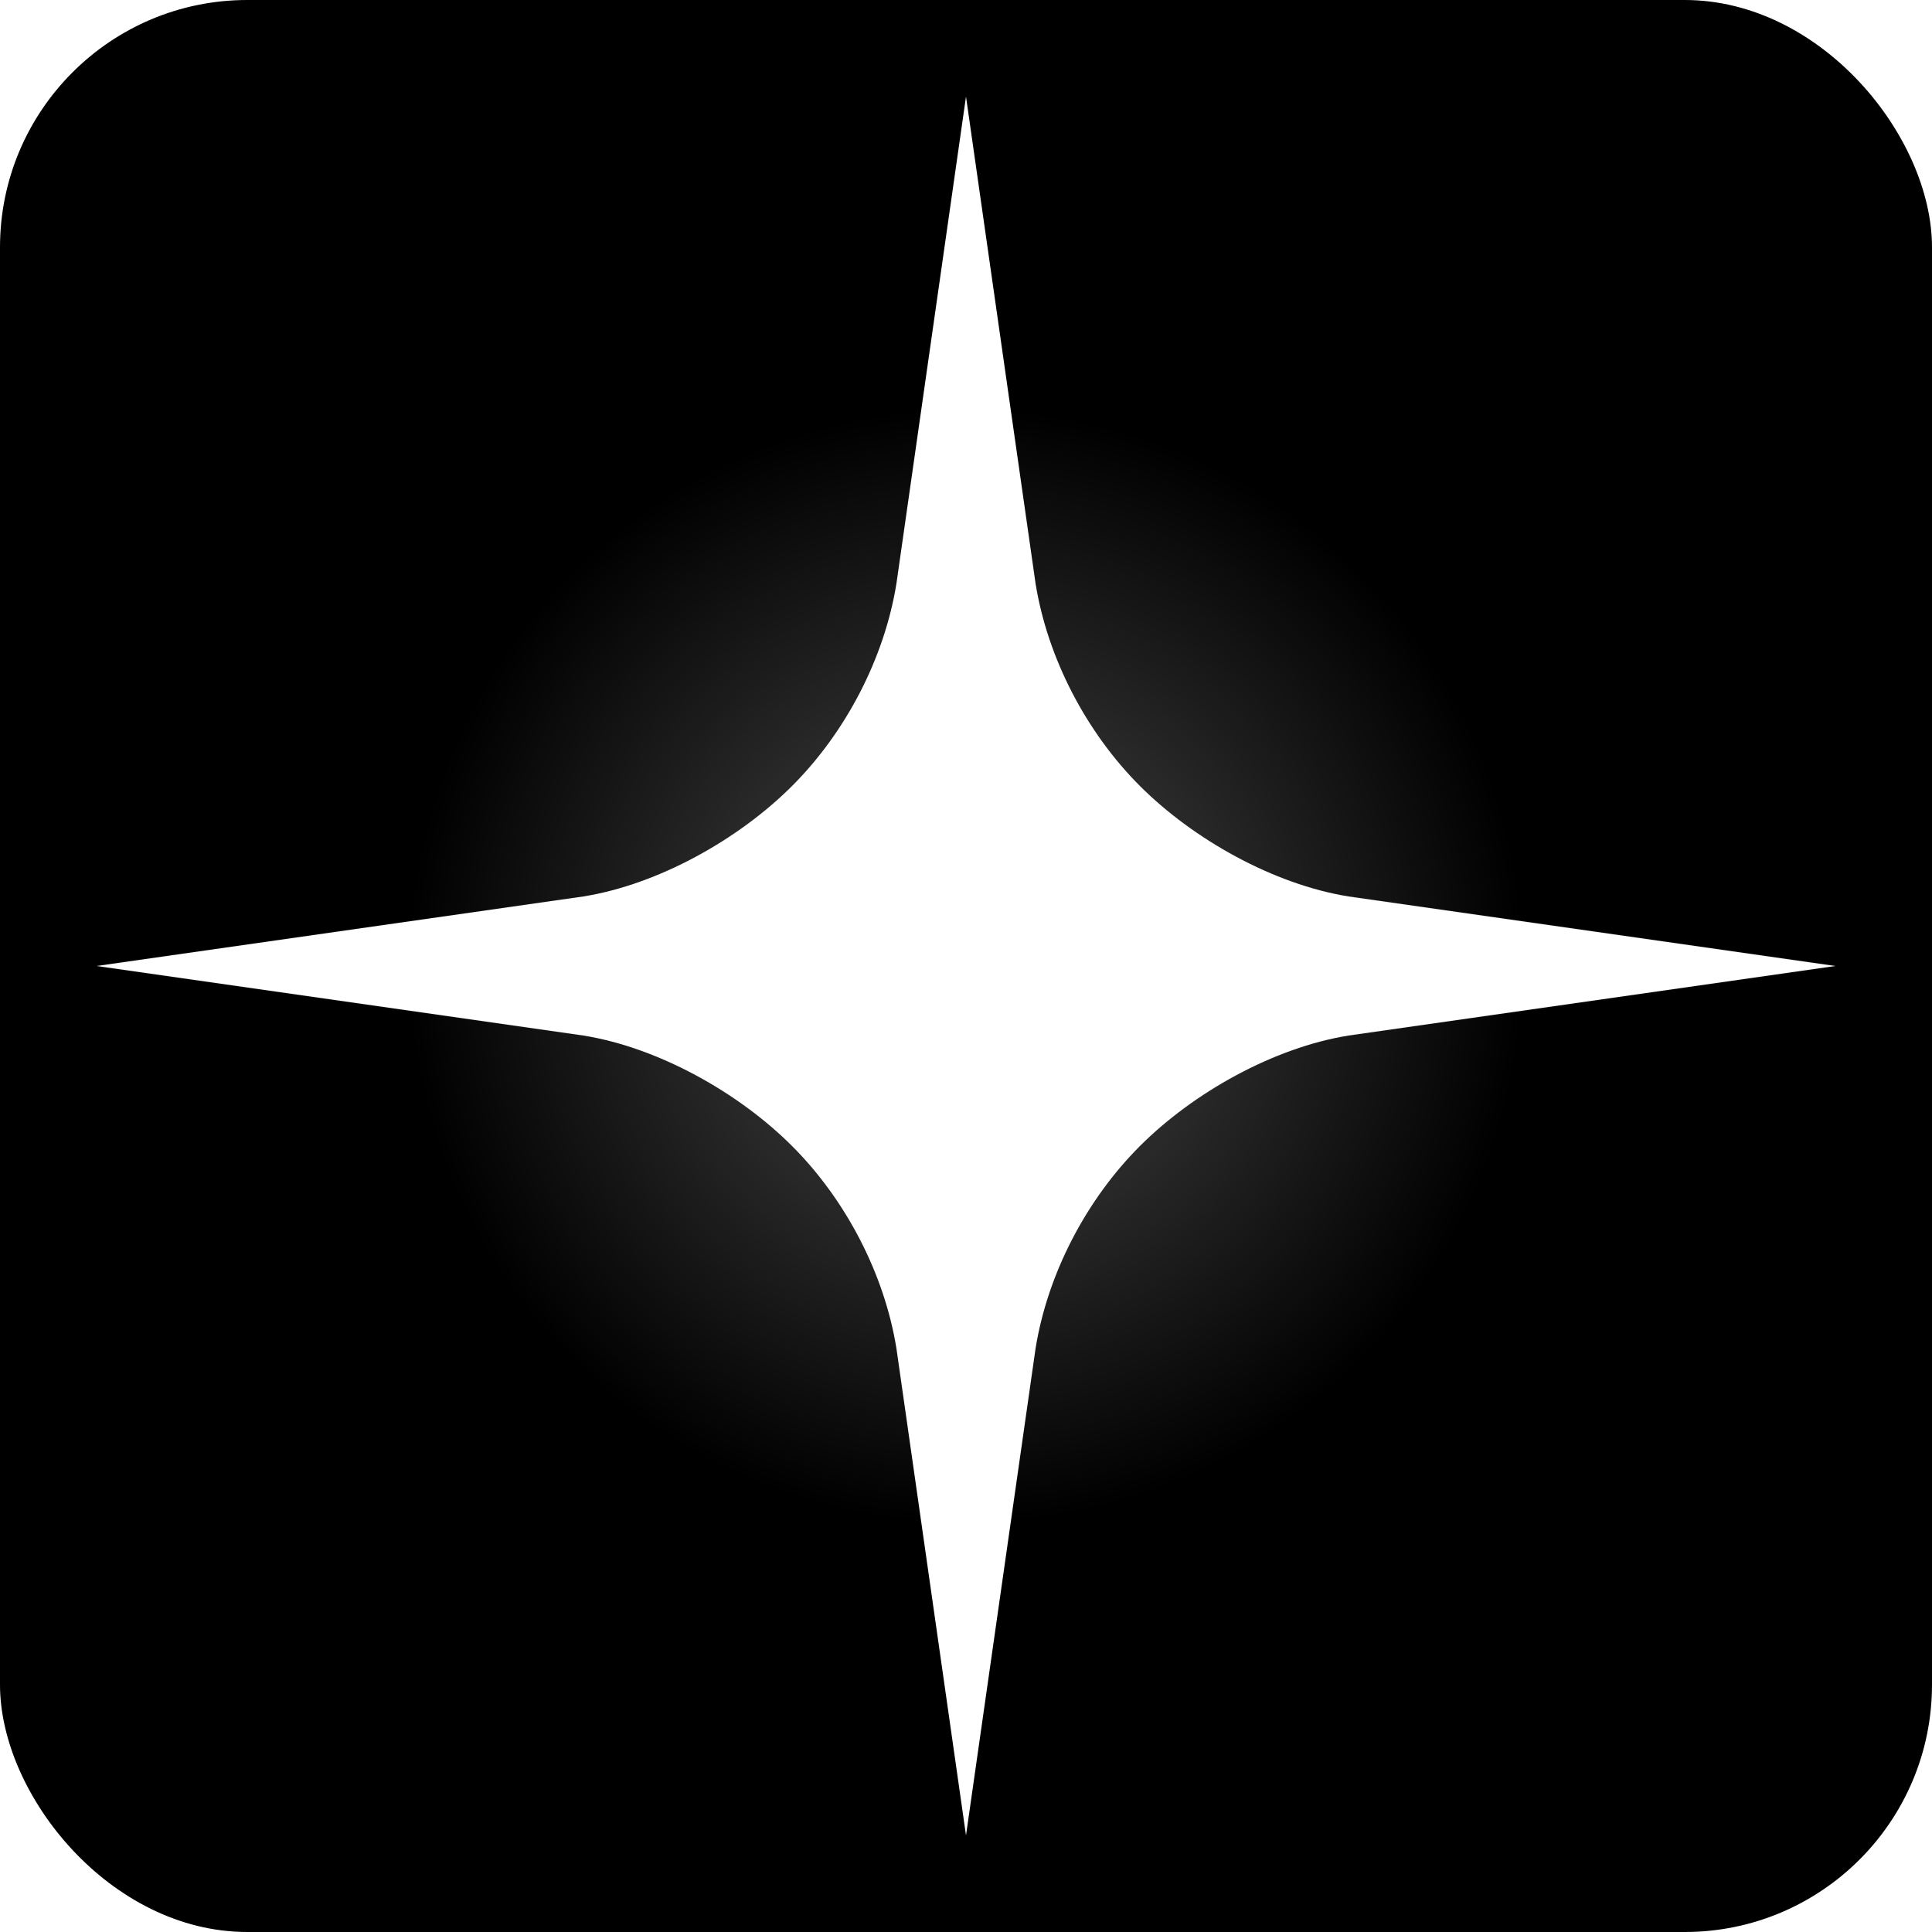 <?xml version="1.0" encoding="UTF-8" standalone="no"?>
<svg
   width="128"
   height="128"
   viewBox="0 0 128 128"
   version="1.1"
   xml:space="preserve"
   style="clip-rule:evenodd;fill-rule:evenodd;stroke-linejoin:round;stroke-miterlimit:2"
   id="svg3"
   xmlns:xlink="http://www.w3.org/1999/xlink"
   xmlns="http://www.w3.org/2000/svg"
   xmlns:svg="http://www.w3.org/2000/svg"><defs
   id="defs3"><linearGradient
     id="linearGradient26"><stop
       style="stop-color:#ffffff;stop-opacity:0.3;"
       offset="0"
       id="stop26" /><stop
       style="stop-color:#ffffff;stop-opacity:0;"
       offset="0.964"
       id="stop27" /></linearGradient><radialGradient
     xlink:href="#linearGradient26"
     id="radialGradient27"
     cx="250"
     cy="250"
     fx="250"
     fy="250"
     r="250"
     gradientUnits="userSpaceOnUse"
     gradientTransform="matrix(0.6,0,0,0.6,100,100)" /><filter
     style="color-interpolation-filters:sRGB"
     id="filter1"
     x="-0.243"
     y="-0.243"
     width="1.486"
     height="1.486"><feGaussianBlur
       stdDeviation="30.375"
       id="feGaussianBlur1" /></filter></defs>
    
<rect
   style="clip-rule:evenodd;fill:#000000;fill-rule:evenodd;stroke:#000000;stroke-width:0;stroke-linejoin:round;stroke-miterlimit:2"
   id="bg"
   width="128"
   height="128"
   x="0"
   y="0"
   ry="16.384" /><circle
   style="display:inline;fill:url(#radialGradient27);fill-opacity:1;stroke-width:0.3;filter:url(#filter1)"
   id="backlight"
   cx="250"
   cy="250"
   r="150"
   transform="matrix(0.256,0,0,0.256,2.2888184e-6,2.2888184e-6)" /><path
   d="M 64,6.4 68.608,38.656 c 0.797,4.955 3.364,9.866 6.912,13.414 3.548,3.549 8.869,6.524 13.824,7.322 L 121.6,64 89.344,68.608 C 84.389,69.405 79.068,72.381 75.52,75.93 71.972,79.478 69.405,84.389 68.608,89.344 L 64,121.6 59.392,89.344 C 58.595,84.389 56.028,79.478 52.48,75.93 48.932,72.381 43.611,69.405 38.656,68.608 L 6.4,64 38.656,59.392 C 43.611,58.595 48.932,55.619 52.48,52.07 56.028,48.522 58.595,43.611 59.392,38.656 Z"
   style="clip-rule:evenodd;display:inline;fill:#ffffff;fill-rule:evenodd;stroke-width:0.071;stroke-linejoin:round;stroke-miterlimit:2"
   id="star" /></svg>
